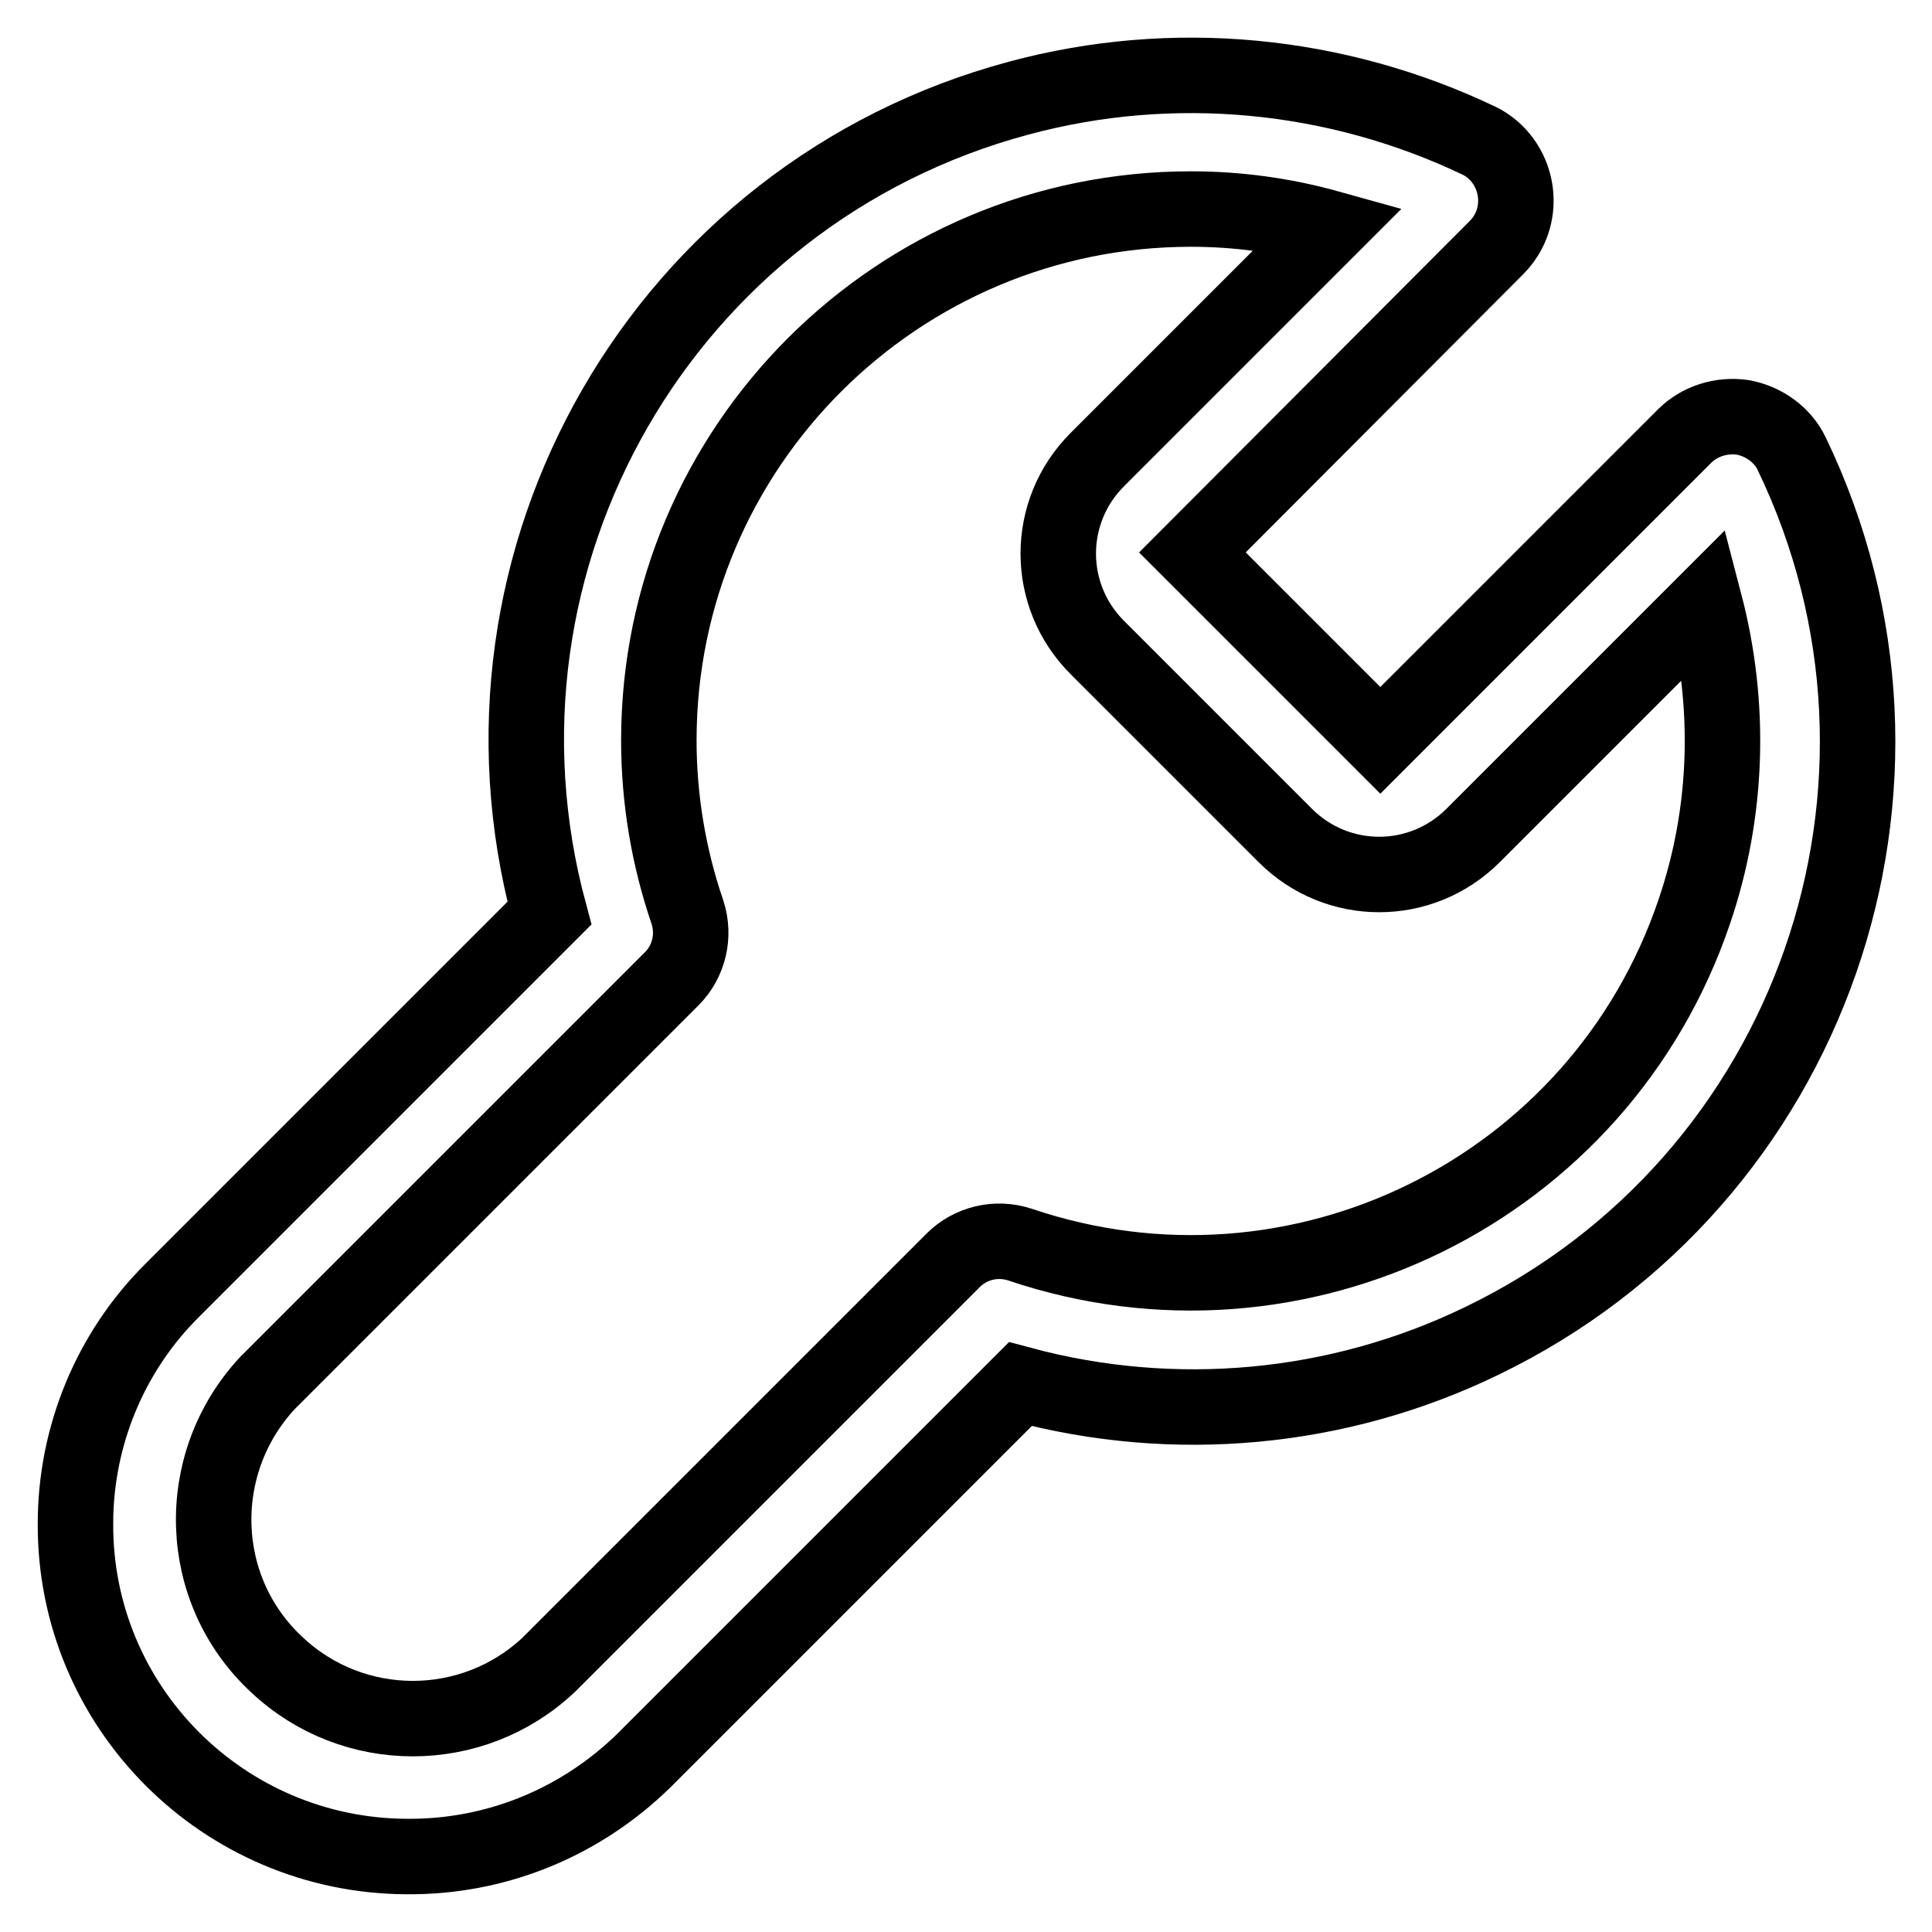 <?xml version="1.0" encoding="utf-8"?>
<!-- Svg Vector Icons : http://www.onlinewebfonts.com/icon -->
<!DOCTYPE svg PUBLIC "-//W3C//DTD SVG 1.1//EN" "http://www.w3.org/Graphics/SVG/1.1/DTD/svg11.dtd">
<svg version="1.1" xmlns="http://www.w3.org/2000/svg" xmlns:xlink="http://www.w3.org/1999/xlink" x="0px" y="0px" viewBox="0 0 256 256" enable-background="new 0 0 256 256" xml:space="preserve">
<g> <path stroke-width="10" fill-opacity="0" stroke="#000000"  d="M53.9,246c-24.3-0.1-44-19.8-43.9-44.1c0-11.6,4.6-22.8,12.9-31l49.9-49.9C60.1,73.9,88,25.6,135,13 c20.4-5.5,42.1-3.4,61.1,5.7c4.3,2.2,6,7.6,3.8,11.9c-0.4,0.8-1,1.6-1.6,2.2l-40.3,40.4l24.9,24.9l40.3-40.3c2-2,4.9-2.9,7.7-2.5 c2.8,0.5,5.3,2.3,6.5,4.8c21.1,43.8,2.7,96.5-41.1,117.6c-19,9.2-40.7,11.2-61.1,5.7l-49.9,49.9C76.8,241.6,65.6,246.1,53.9,246z  M157.8,27.7c-38.9,0-70.5,31.5-70.5,70.4c0,7.8,1.3,15.5,3.8,22.8c1,3.1,0.2,6.5-2.1,8.8l-53.6,53.6c-9.9,10.7-9.4,27.4,1.3,37.3 c10.1,9.5,25.9,9.5,36,0l53.6-53.6c2.3-2.3,5.7-3.1,8.8-2.1c36.9,12.5,76.9-7.2,89.4-44.1c4.5-13.2,4.9-27.4,1.4-40.8l-30.7,30.7 c-6.9,6.9-18,6.9-24.9,0c0,0,0,0,0,0l-24.9-24.9c-6.9-6.9-6.9-18,0-24.9c0,0,0,0,0,0l30.7-30.7C170,28.5,163.9,27.7,157.8,27.7 L157.8,27.7z"/></g>
</svg>